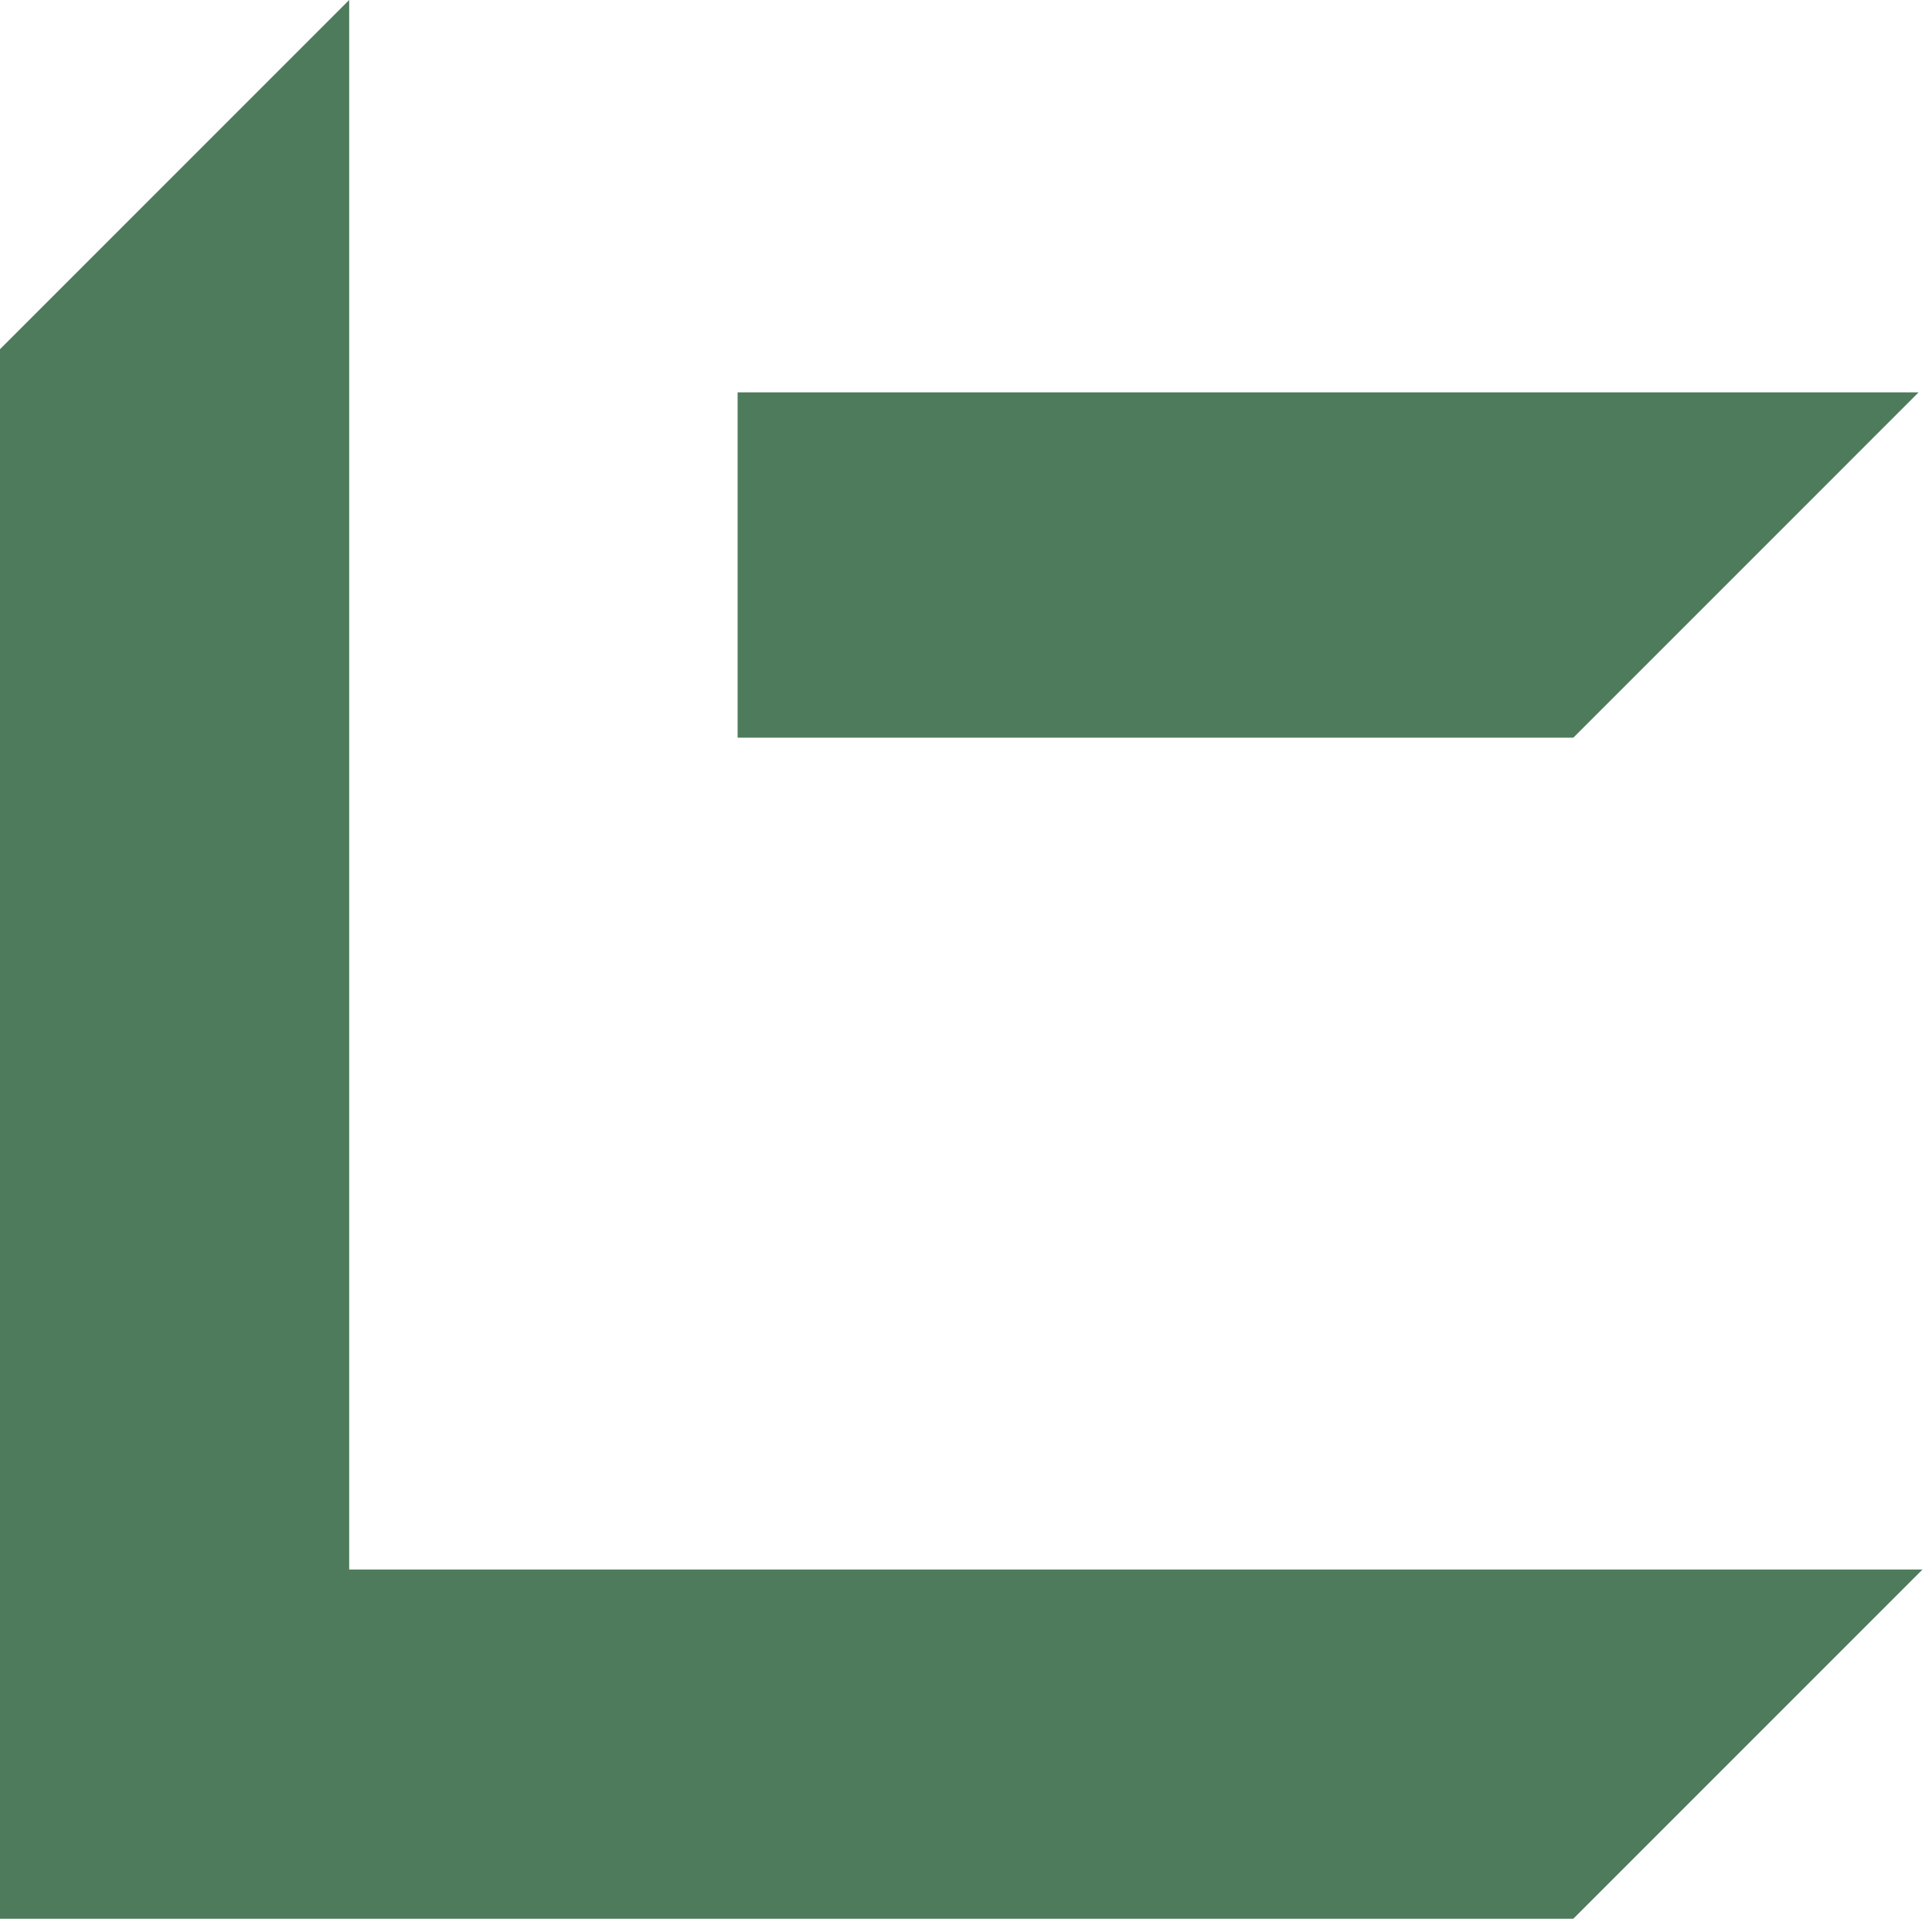 <svg width="144" height="143" viewBox="0 0 144 143" fill="none" xmlns="http://www.w3.org/2000/svg">
<path d="M26.026 116.974H143.293L117.267 143H0V26.026L26.026 0V116.974ZM117.267 54.977H54.977V29.243H143L117.267 54.977Z" fill="#4E7B5B"/>
</svg>
